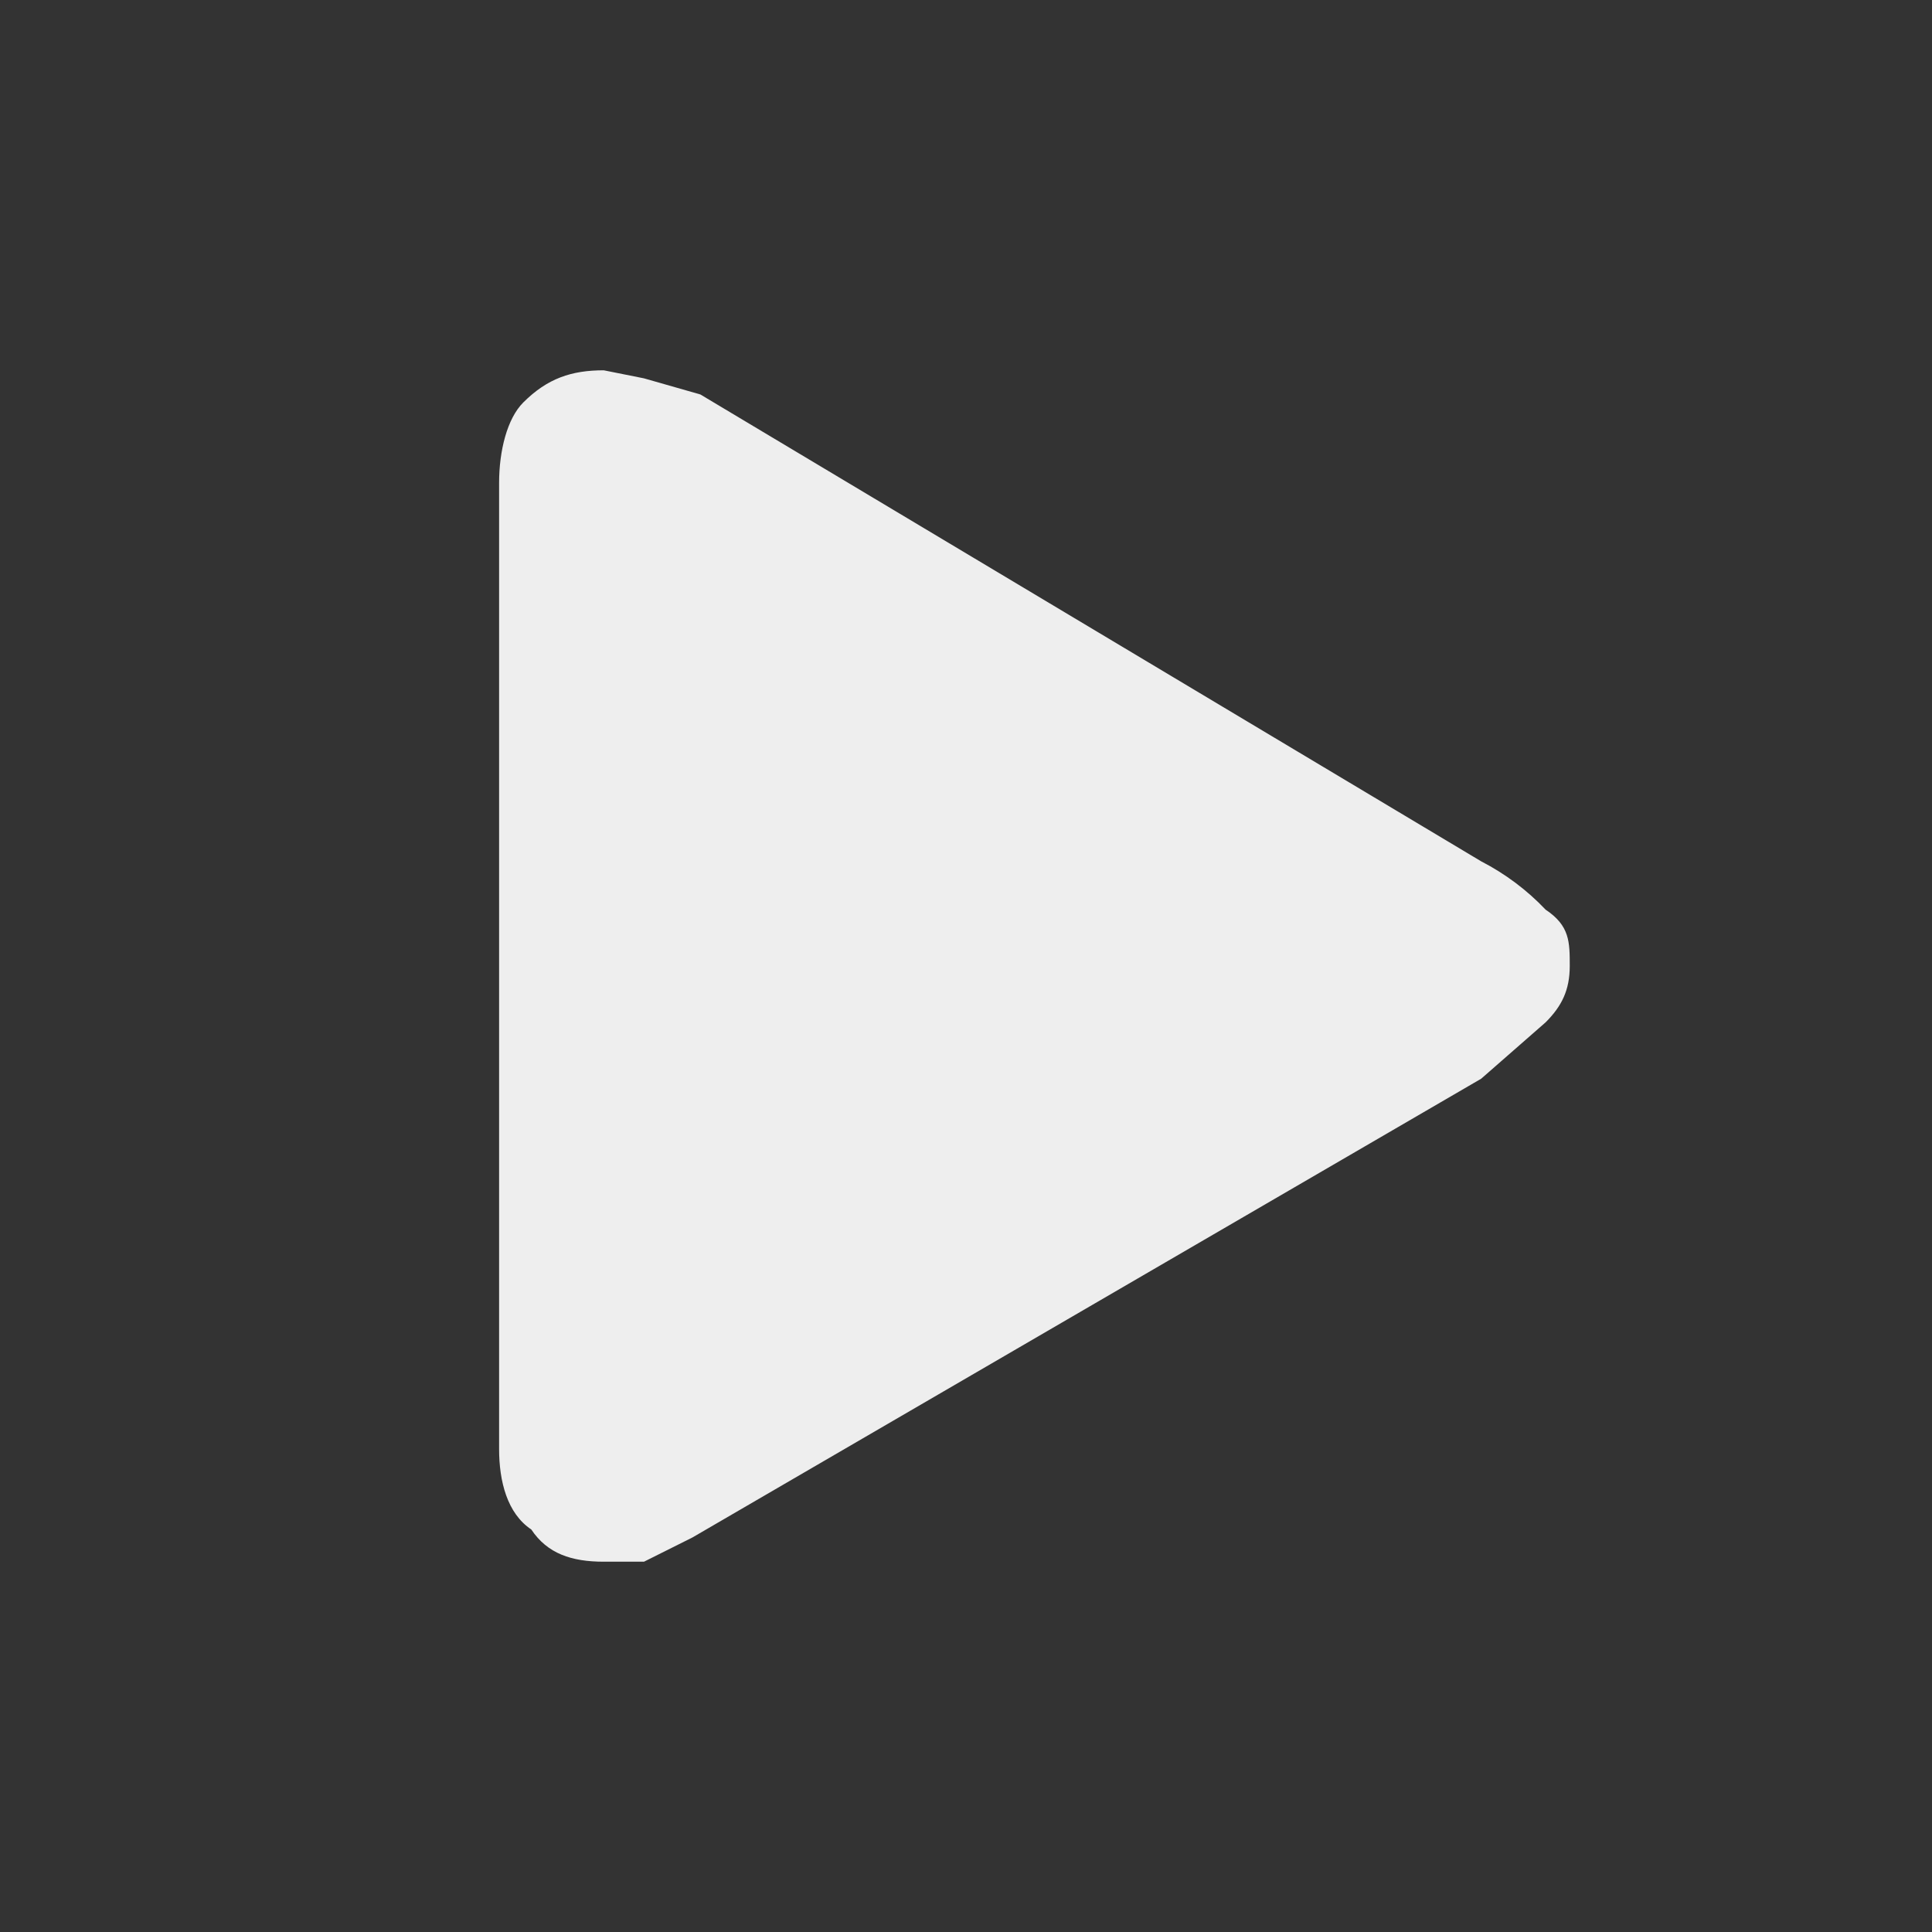 <svg width="48" height="48" viewBox="0 0 48 48" fill="none" xmlns="http://www.w3.org/2000/svg">
<rect x="0" y="0" width="48" height="48" fill="#333333" stroke="none"/>
<path d="M15.2 38.8H16L17.2 38.2L36.8 26.8L38.4 25.4C38.8 25 39 24.6 39 24C39 23.4 39 23 38.4 22.6C37.938 22.113 37.397 21.708 36.8 21.4L17.4 9.8L16 9.4L15 9.2C14.2 9.2 13.6 9.4 13 10C12.6 10.4 12.4 11.2 12.4 12V36C12.4 36.8 12.6 37.6 13.2 38C13.6 38.6 14.2 38.8 15 38.8H15.2Z" fill="#EEEEEE"/>
</svg>
